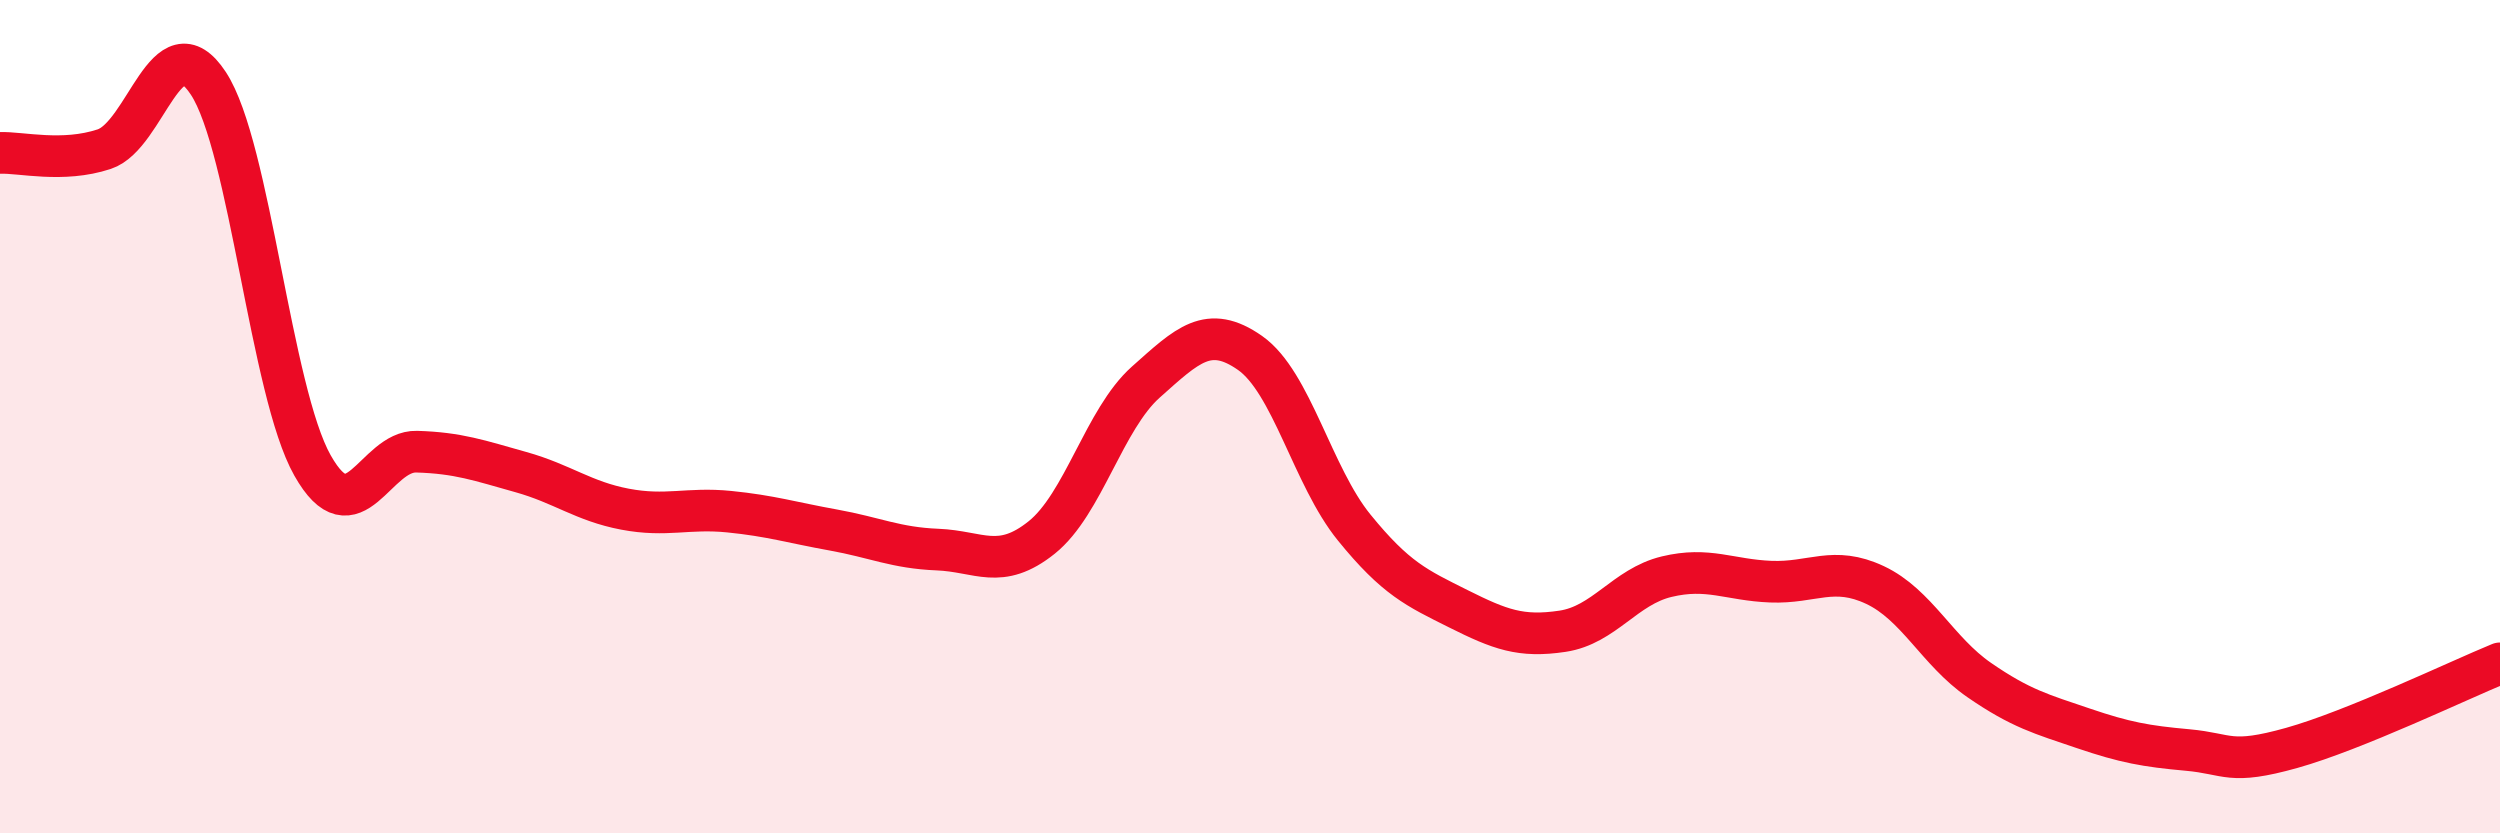 
    <svg width="60" height="20" viewBox="0 0 60 20" xmlns="http://www.w3.org/2000/svg">
      <path
        d="M 0,3.67 C 0.5,3.65 1.5,3.91 2.5,3.58 C 3.5,3.25 4,0.48 5,2 C 6,3.52 6.5,9.4 7.5,11.17 C 8.5,12.94 9,10.81 10,10.84 C 11,10.87 11.5,11.05 12.5,11.33 C 13.5,11.61 14,12.03 15,12.22 C 16,12.41 16.5,12.18 17.5,12.28 C 18.5,12.38 19,12.54 20,12.72 C 21,12.9 21.5,13.15 22.5,13.19 C 23.5,13.23 24,13.7 25,12.9 C 26,12.1 26.5,10.06 27.5,9.17 C 28.5,8.28 29,7.77 30,8.47 C 31,9.17 31.5,11.43 32.5,12.66 C 33.5,13.89 34,14.11 35,14.61 C 36,15.11 36.5,15.3 37.5,15.15 C 38.5,15 39,14.08 40,13.84 C 41,13.6 41.5,13.92 42.5,13.96 C 43.5,14 44,13.57 45,14.04 C 46,14.51 46.5,15.63 47.5,16.32 C 48.5,17.01 49,17.14 50,17.48 C 51,17.82 51.5,17.91 52.5,18 C 53.5,18.09 53.5,18.37 55,17.95 C 56.5,17.53 59,16.33 60,15.92L60 20L0 20Z"
        fill="#EB0A25"
        opacity="0.1"
        stroke-linecap="round"
        stroke-linejoin="round"
      />
      <path
        d="M 0,3.67 C 0.5,3.65 1.5,3.91 2.5,3.58 C 3.5,3.25 4,0.48 5,2 C 6,3.52 6.5,9.4 7.5,11.17 C 8.5,12.94 9,10.81 10,10.84 C 11,10.87 11.5,11.05 12.5,11.33 C 13.5,11.61 14,12.03 15,12.22 C 16,12.41 16.5,12.18 17.5,12.28 C 18.5,12.38 19,12.54 20,12.72 C 21,12.9 21.5,13.15 22.5,13.19 C 23.5,13.23 24,13.7 25,12.9 C 26,12.1 26.5,10.06 27.5,9.17 C 28.5,8.28 29,7.77 30,8.47 C 31,9.17 31.5,11.43 32.5,12.66 C 33.5,13.89 34,14.11 35,14.61 C 36,15.11 36.5,15.3 37.5,15.15 C 38.5,15 39,14.08 40,13.84 C 41,13.6 41.5,13.92 42.5,13.96 C 43.5,14 44,13.57 45,14.04 C 46,14.51 46.5,15.63 47.5,16.32 C 48.5,17.01 49,17.14 50,17.48 C 51,17.82 51.5,17.91 52.5,18 C 53.5,18.09 53.5,18.37 55,17.95 C 56.5,17.53 59,16.33 60,15.92"
        stroke="#EB0A25"
        stroke-width="1"
        fill="none"
        stroke-linecap="round"
        stroke-linejoin="round"
      />
    </svg>
  